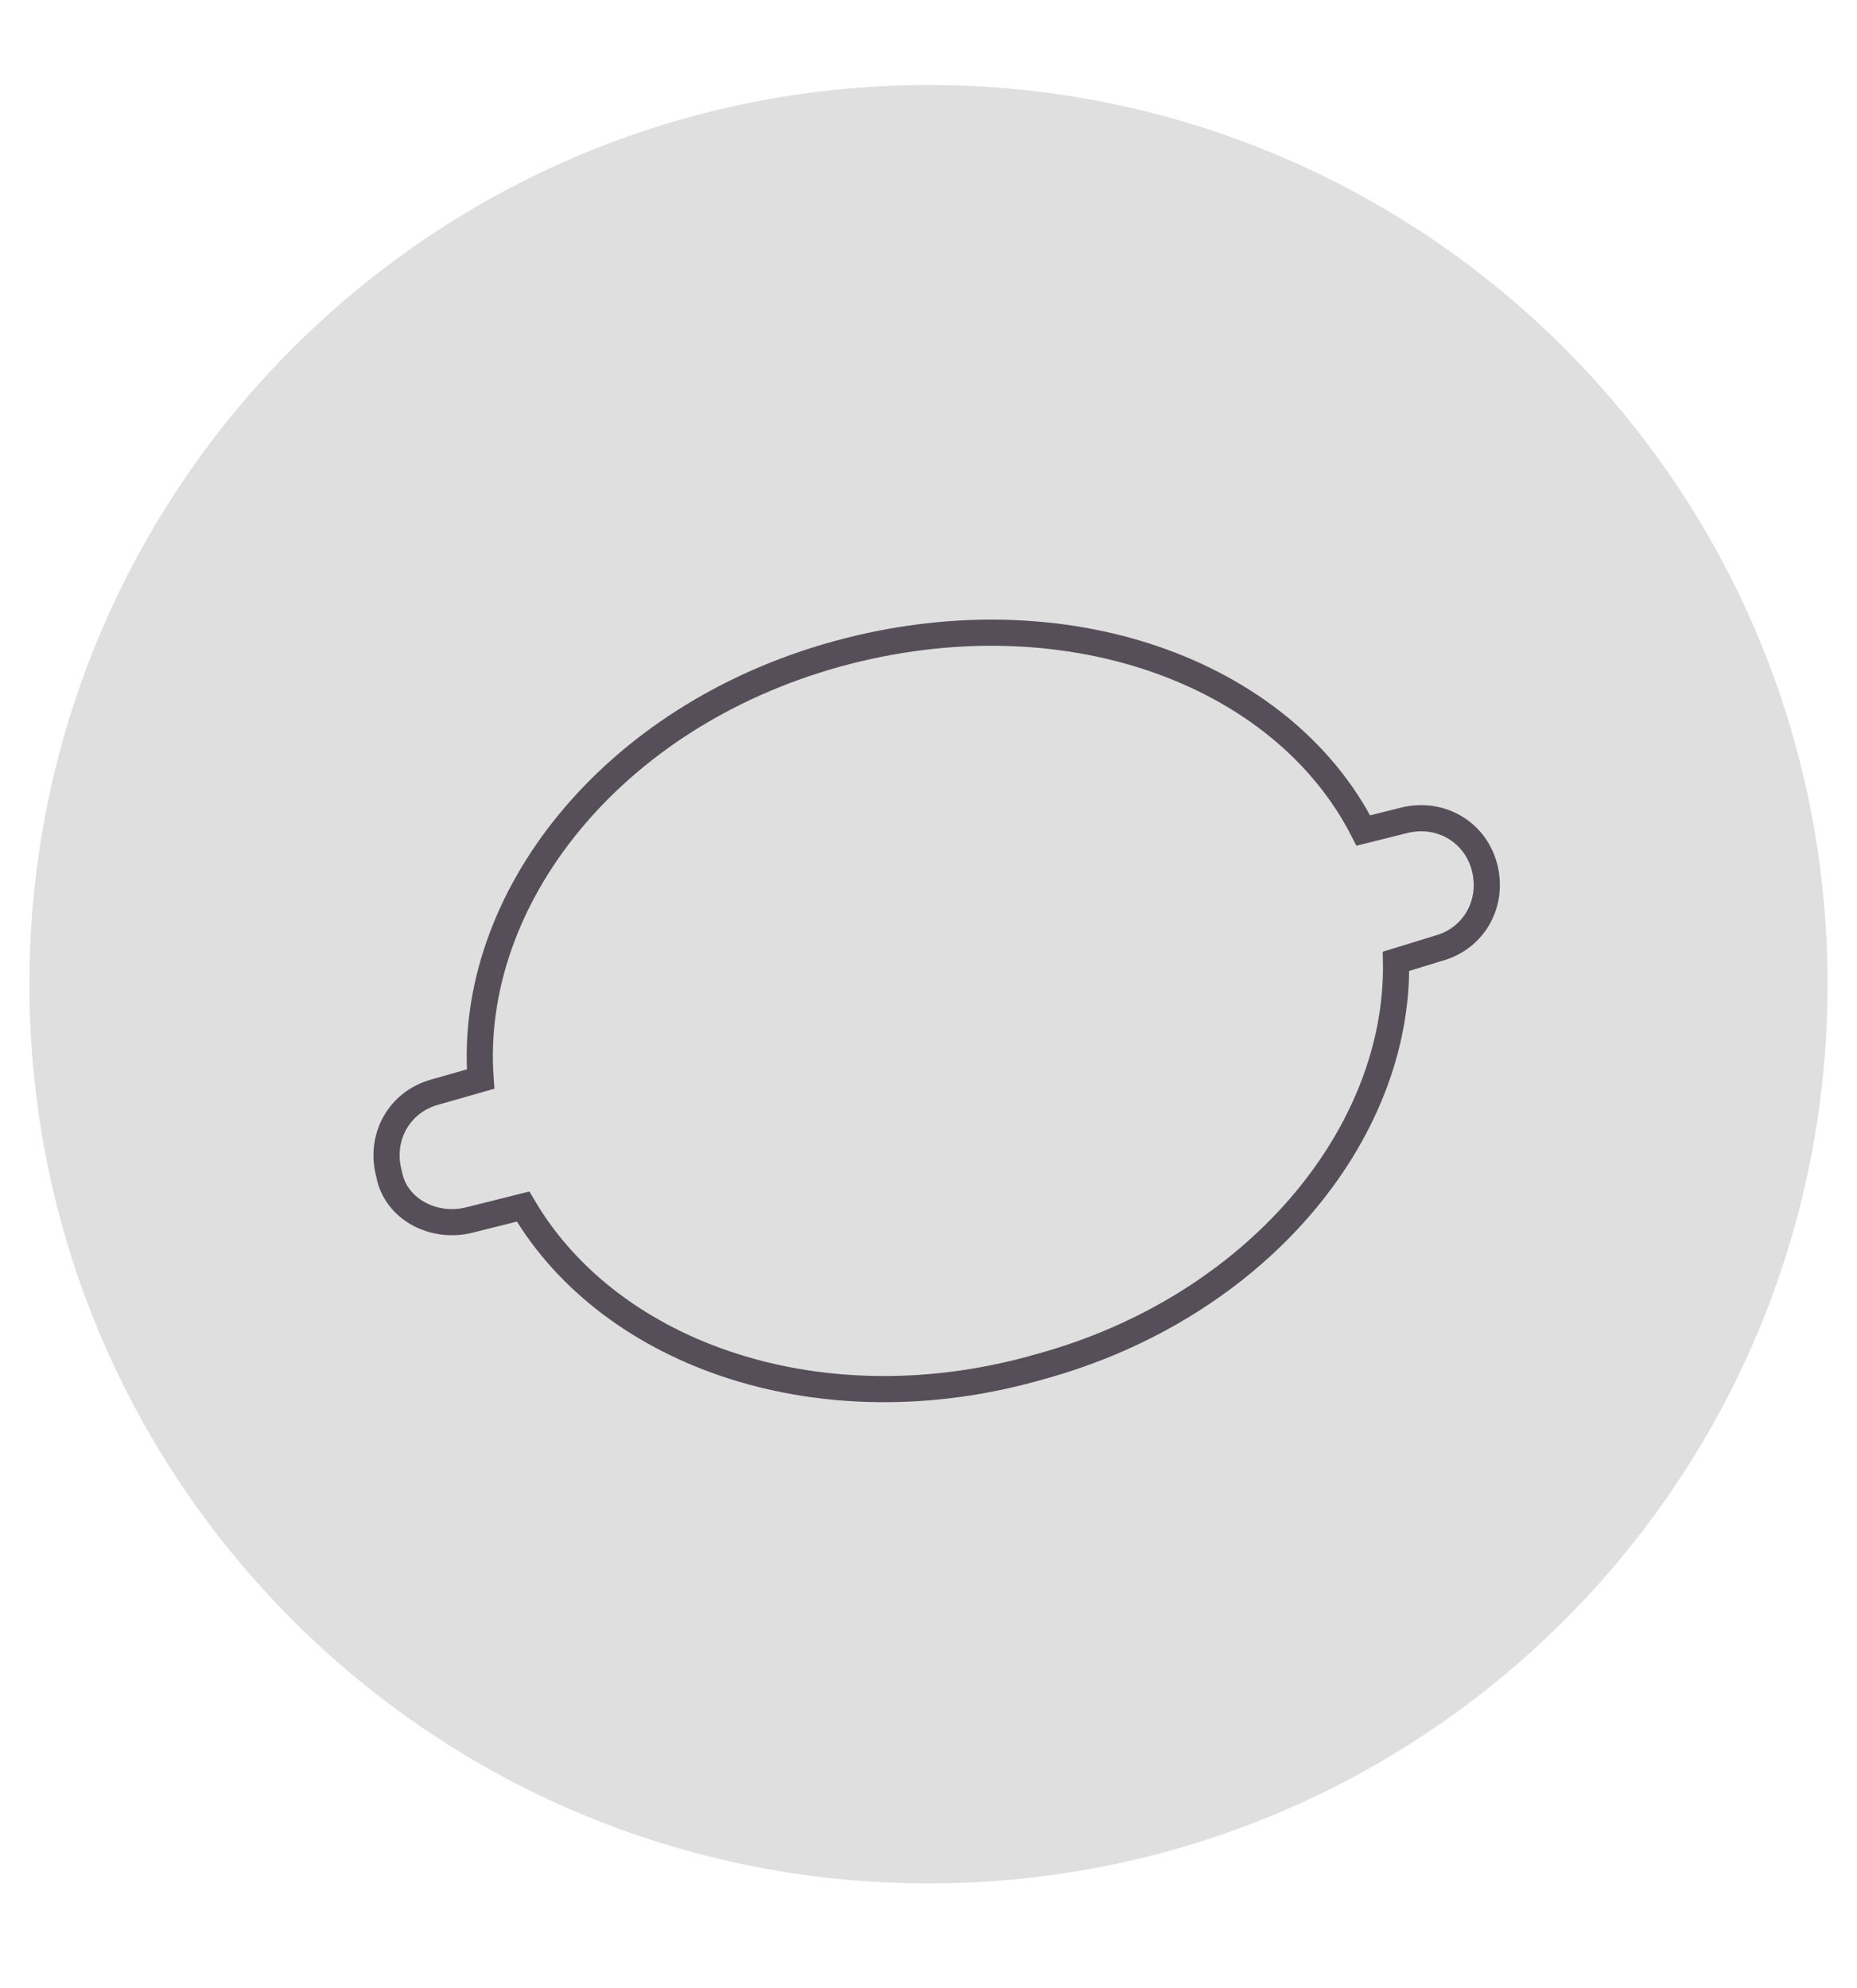 <?xml version="1.0" encoding="utf-8"?>
<!-- Generator: Adobe Illustrator 26.2.0, SVG Export Plug-In . SVG Version: 6.00 Build 0)  -->
<svg version="1.1" id="Ebene_1" xmlns="http://www.w3.org/2000/svg" xmlns:xlink="http://www.w3.org/1999/xlink" x="0px" y="0px"
	 viewBox="0 0 56.8 60.8" style="enable-background:new 0 0 56.8 60.8;" xml:space="preserve">
<style type="text/css">
	.st0{fill:#DEDFDE;}
	.st1{fill:#E6D5CD;stroke:#564E58;stroke-width:0.6;stroke-linecap:round;stroke-miterlimit:10;}
	.st2{fill:#DEDFDE;stroke:#564E58;stroke-width:0.8;stroke-miterlimit:10;}
</style>
<g>
	<path class="st0" d="M28.4,57.6c15.2,0,27.5-12.3,27.5-27.5S43.6,2.6,28.4,2.6S0.9,14.9,0.9,30.1S13.2,57.6,28.4,57.6"/>
</g>
<path class="st1" d="M225.1-175.9c0,0,0.8-0.3,1.1,0.1c0.3,0.4,0.3,0.9,0.4,1.4"/>
<path class="st1" d="M224.9-175.6c0,0-0.3,0.2-0.3,0.9c0.1,0.9,0.5,1,0.6,1.2"/>
<path class="st2" d="M14.4,37.3l1.6-0.4c2.7,4.6,9.2,6.8,15.8,4.9c6.6-1.8,11-7.1,10.9-12.4l1.3-0.4c1.1-0.3,1.7-1.4,1.4-2.5
	s-1.4-1.7-2.5-1.4l-1.2,0.3c-2.5-4.9-9.2-7.3-16.1-5.4s-11.3,7.5-10.9,13l-1.4,0.4c-1.1,0.3-1.7,1.4-1.4,2.5
	C12.1,37,13.3,37.6,14.4,37.3z"/>
</svg>
